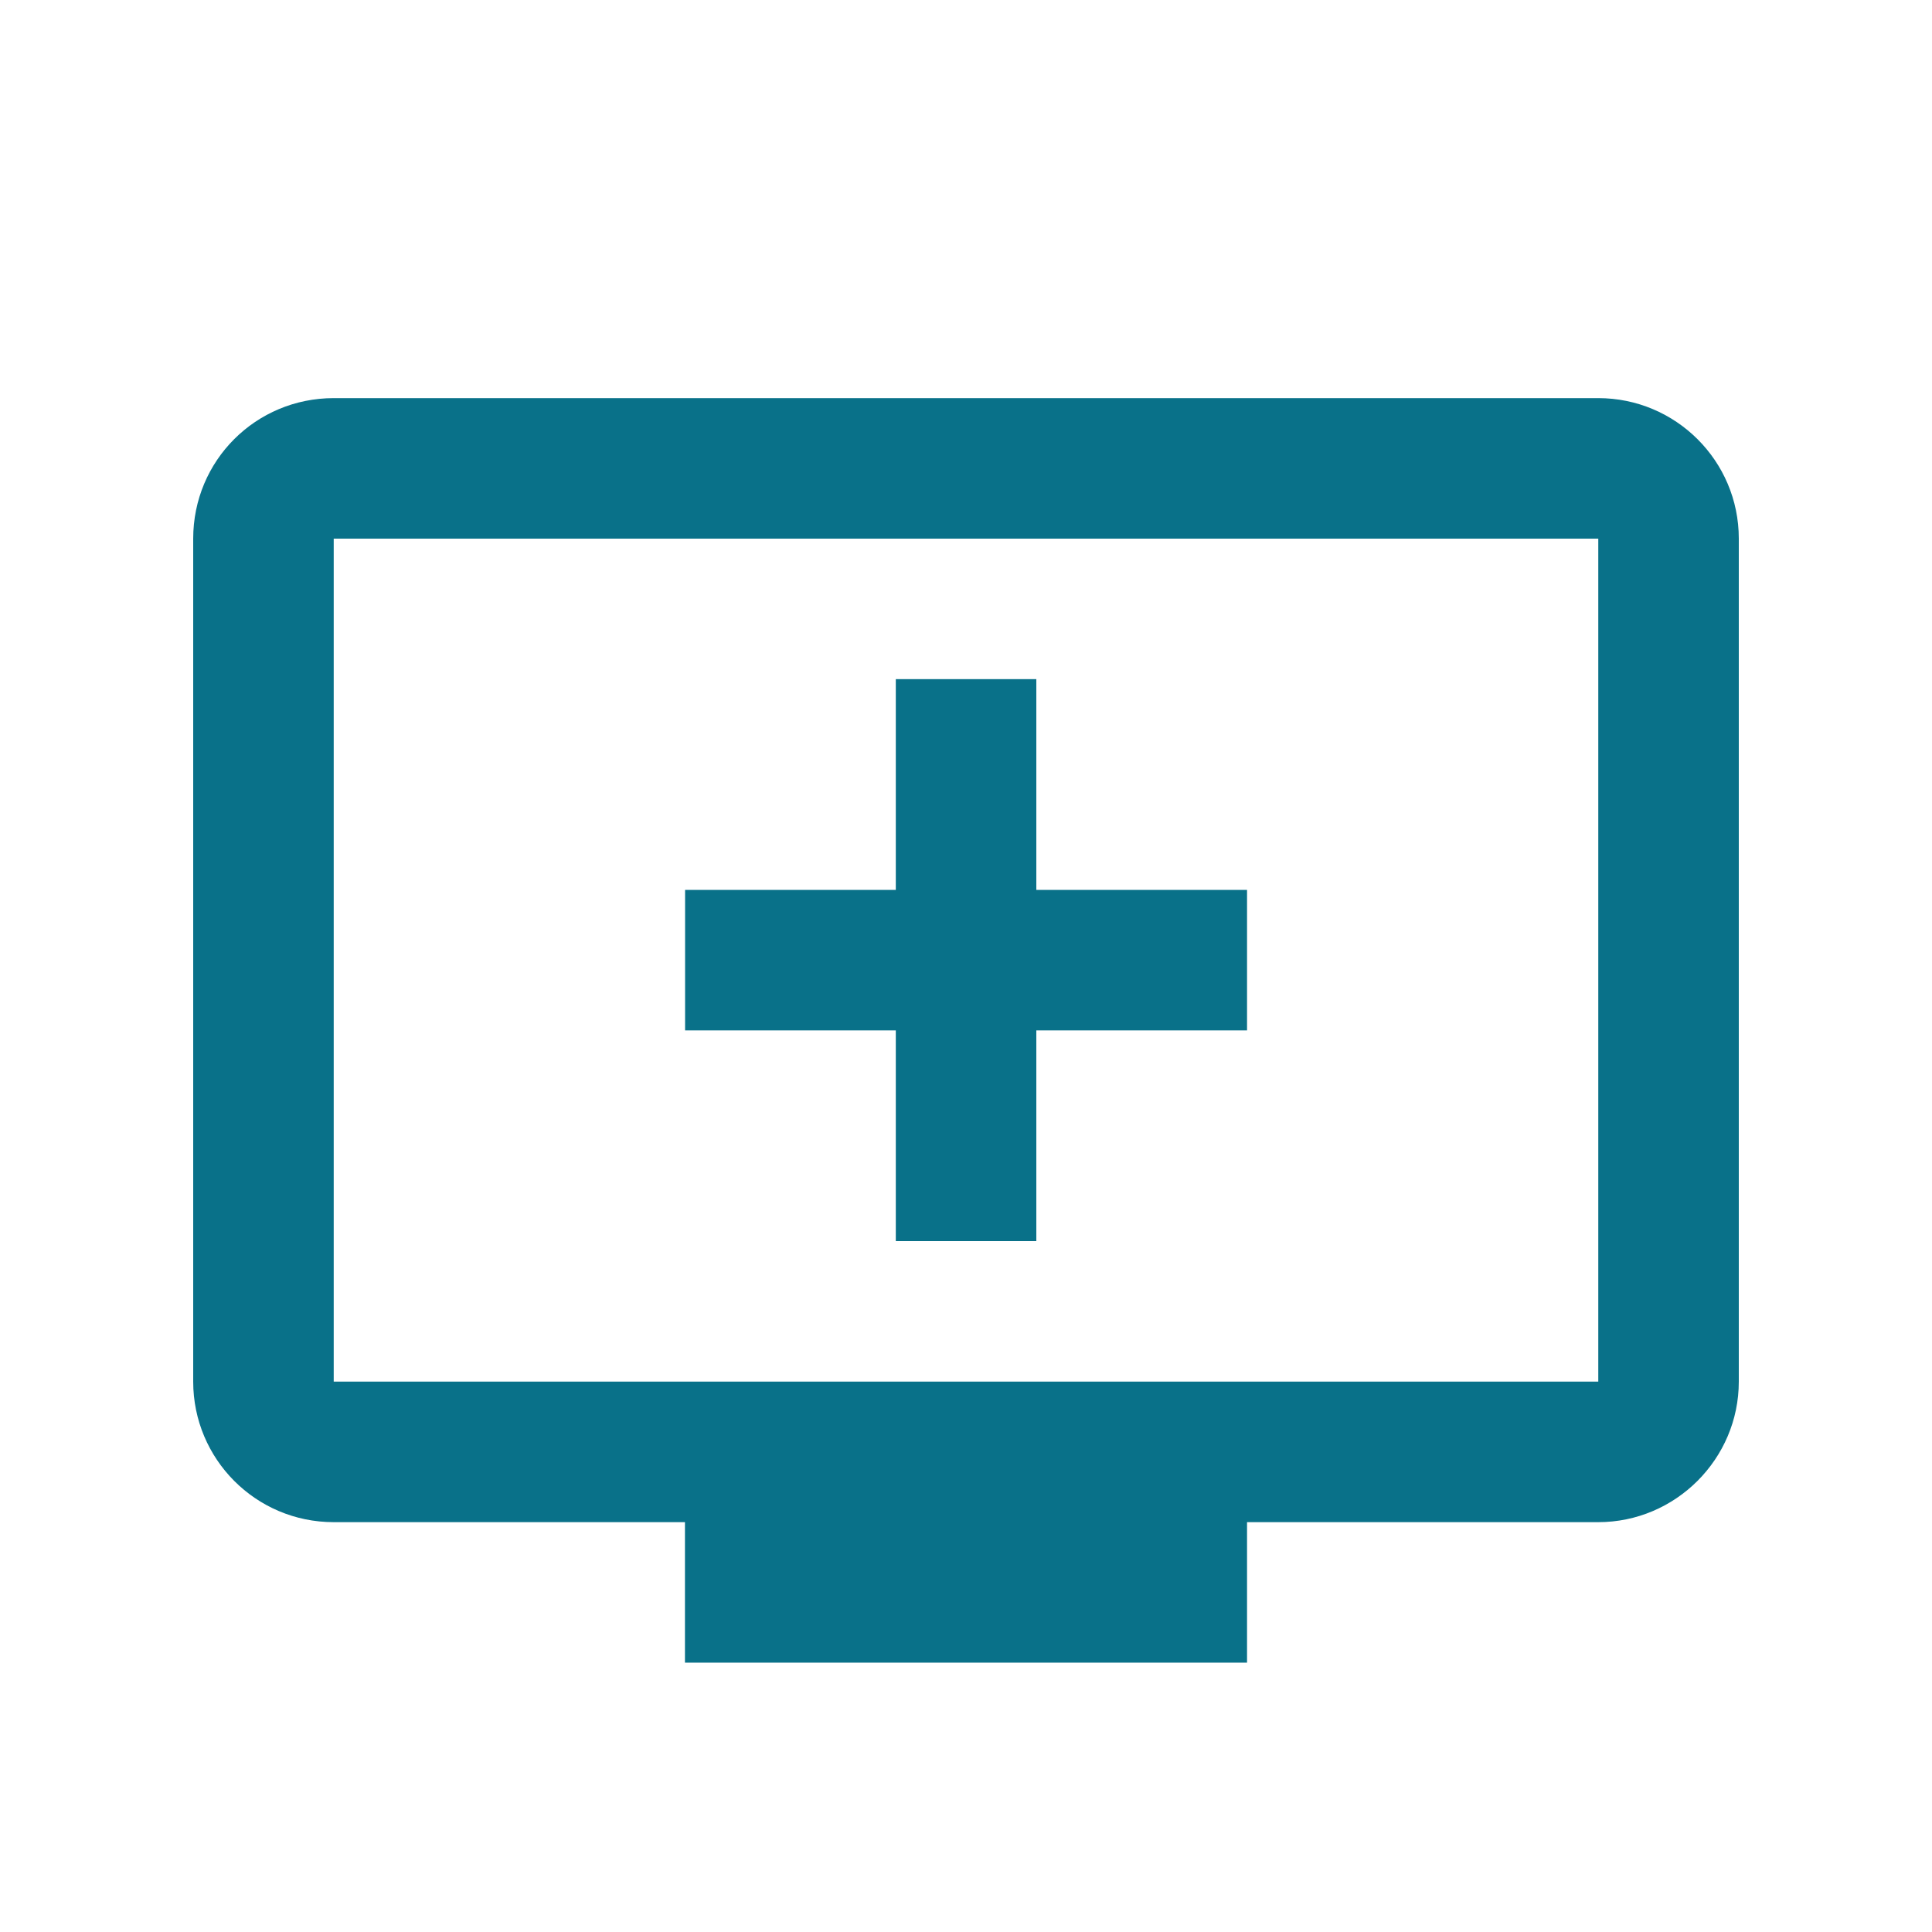 <?xml version="1.0" encoding="UTF-8"?>
<svg id="_圖層_1" data-name="圖層 1" xmlns="http://www.w3.org/2000/svg" viewBox="0 0 150 150">
  <defs>
    <style>
      .cls-1 {
        fill: none;
      }

      .cls-2 {
        fill: #097189;
      }
    </style>
  </defs>
  <path class="cls-2" d="M69.55,96.36h10.91v-16.36h16.36v-10.91h-16.36v-16.36h-10.91v16.36h-16.36v10.91h16.36v16.36ZM124.09,30.91H25.91c-6.05,0-10.91,4.85-10.91,10.91v65.45c0,6,4.85,10.91,10.91,10.91h27.27v10.91h43.64v-10.91h27.27c6,0,10.91-4.91,10.91-10.91V41.82c0-6.05-4.91-10.91-10.91-10.91ZM124.09,107.27H25.91V41.82h98.18v65.45Z"/>
  <rect class="cls-1" width="150" height="150"/>
</svg>